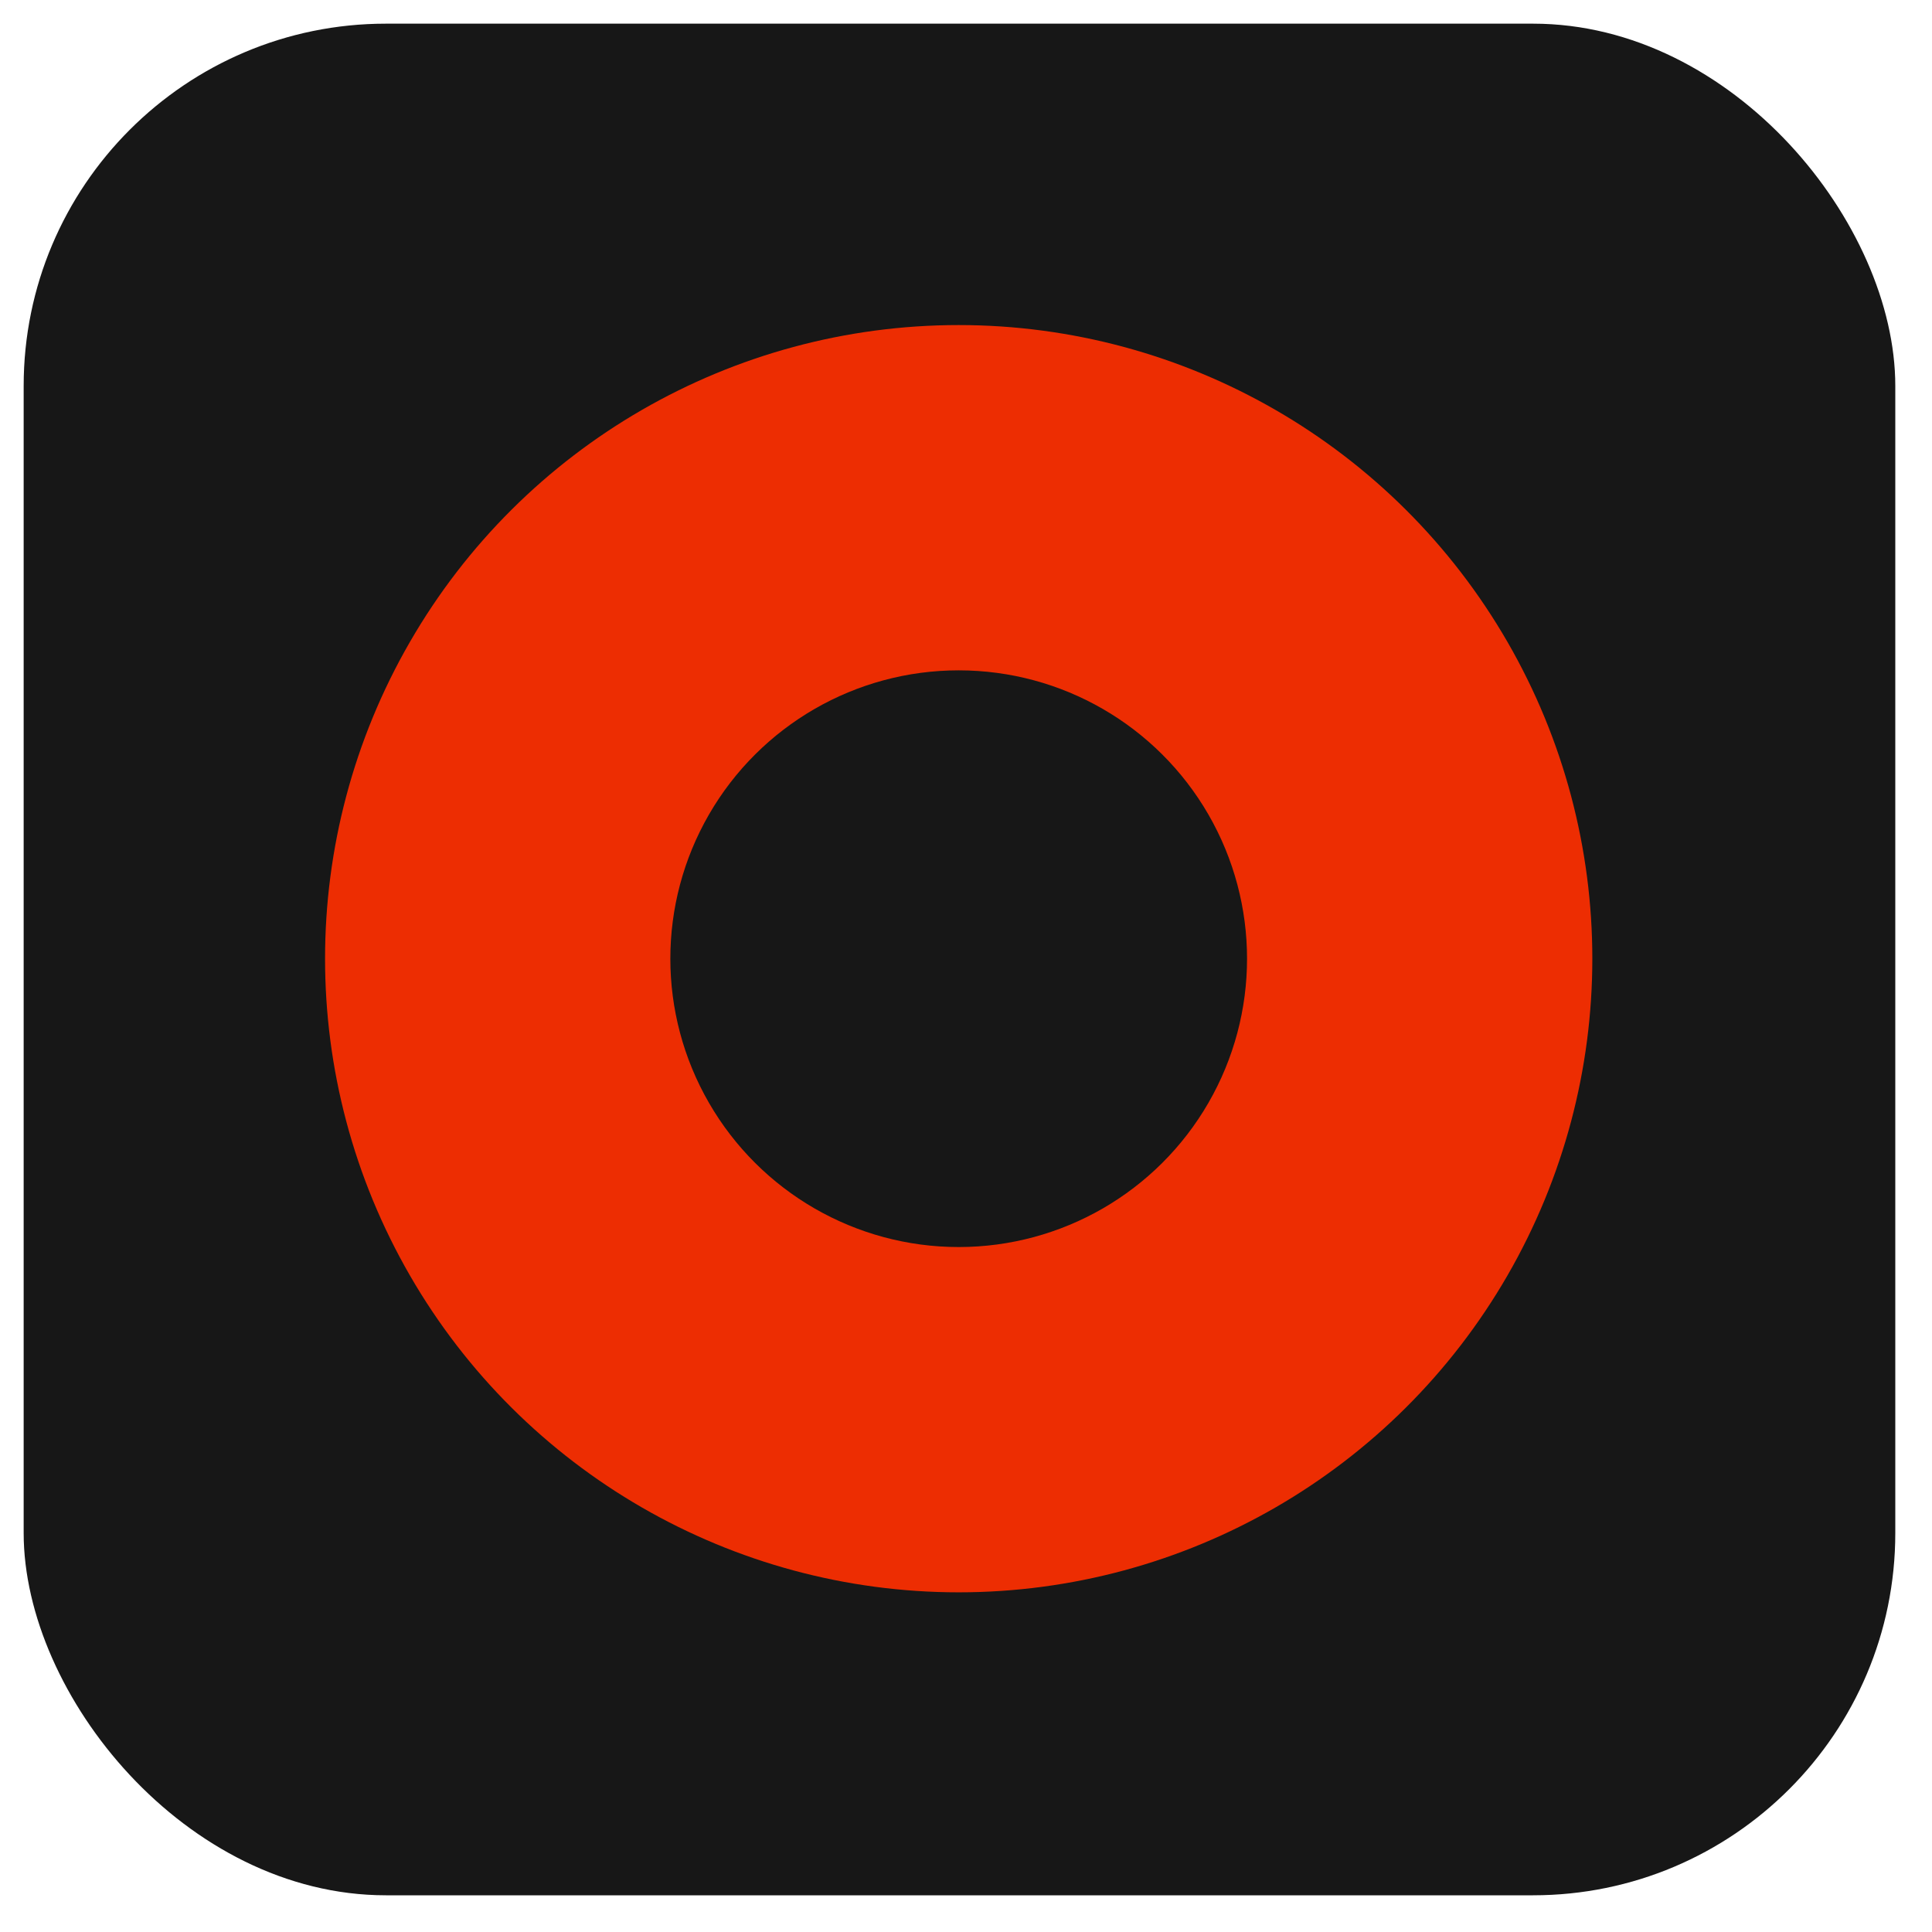 <svg width="32" height="32" viewBox="0 0 32 32" fill="none" xmlns="http://www.w3.org/2000/svg">
<rect x="0.392" y="0.392" width="31" height="31" rx="6" fill="#171717"/>
<circle cx="15.879" cy="15.879" r="10.495" transform="rotate(-30 15.879 15.879)" fill="#ED2D02"/>
<circle cx="15.879" cy="15.879" r="4.776" transform="rotate(-30 15.879 15.879)" fill="#171717"/>
</svg>
